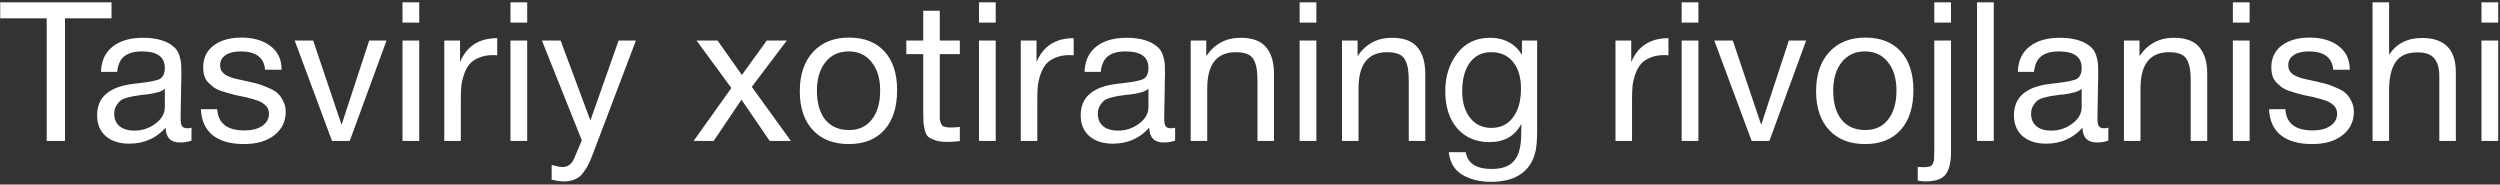 <?xml version="1.0" encoding="UTF-8"?> <svg xmlns="http://www.w3.org/2000/svg" width="745" height="55" viewBox="0 0 745 55" fill="none"><rect x="0" y="0" width="745" height="55" fill="#333333" stroke="none"/><path d="M33.234 0.704V5.46H19.372V42H13.92V5.46H0.058V0.704H33.234ZM57.066 38.056V41.884C56.06 42.271 54.939 42.464 53.702 42.464C50.879 42.464 49.429 40.995 49.352 38.056C46.529 41.227 42.914 42.812 38.506 42.812C35.567 42.812 33.228 42.058 31.488 40.55C29.786 39.042 28.936 36.973 28.936 34.344C28.936 29.008 32.474 25.895 39.55 25.006C40.014 24.929 40.69 24.851 41.58 24.774C44.944 24.387 47.012 23.943 47.786 23.44C48.675 22.821 49.12 21.758 49.12 20.25C49.12 16.963 46.858 15.32 42.334 15.32C40.014 15.32 38.254 15.803 37.056 16.77C35.857 17.698 35.142 19.245 34.91 21.41H30.096C30.173 18.201 31.314 15.707 33.518 13.928C35.722 12.149 38.757 11.26 42.624 11.26C46.838 11.26 49.97 12.227 52.02 14.16C52.677 14.779 53.16 15.591 53.47 16.596C53.779 17.601 53.953 18.433 53.992 19.09C54.03 19.709 54.05 20.656 54.05 21.932C54.05 23.401 54.011 25.625 53.934 28.602C53.856 31.579 53.818 33.803 53.818 35.272C53.818 36.355 53.953 37.128 54.224 37.592C54.533 38.017 55.074 38.23 55.848 38.23C56.157 38.23 56.563 38.172 57.066 38.056ZM49.12 26.456C48.772 26.727 48.404 26.959 48.018 27.152C47.631 27.345 47.128 27.5 46.51 27.616C45.93 27.732 45.524 27.829 45.292 27.906C45.098 27.945 44.596 28.022 43.784 28.138C42.972 28.215 42.546 28.254 42.508 28.254C41.309 28.409 40.516 28.525 40.13 28.602C39.782 28.641 39.086 28.795 38.042 29.066C37.036 29.337 36.321 29.646 35.896 29.994C35.47 30.342 35.045 30.864 34.62 31.56C34.233 32.217 34.04 33.01 34.04 33.938C34.04 35.485 34.562 36.703 35.606 37.592C36.688 38.481 38.158 38.926 40.014 38.926C42.372 38.926 44.48 38.23 46.336 36.838C48.192 35.446 49.12 33.803 49.12 31.908V26.456ZM83.926 20.772H78.996C78.687 17.137 76.251 15.32 71.688 15.32C69.793 15.32 68.305 15.687 67.222 16.422C66.139 17.157 65.598 18.143 65.598 19.38C65.598 19.728 65.637 20.076 65.714 20.424C65.791 20.733 65.927 21.023 66.12 21.294C66.352 21.526 66.545 21.739 66.7 21.932C66.893 22.125 67.183 22.319 67.57 22.512C67.995 22.667 68.305 22.802 68.498 22.918C68.73 23.034 69.117 23.169 69.658 23.324C70.238 23.44 70.644 23.537 70.876 23.614C71.108 23.653 71.553 23.749 72.21 23.904C72.906 24.059 73.351 24.155 73.544 24.194C74.975 24.503 76.038 24.755 76.734 24.948C77.469 25.141 78.455 25.509 79.692 26.05C80.968 26.553 81.935 27.094 82.592 27.674C83.249 28.215 83.829 28.989 84.332 29.994C84.873 30.961 85.144 32.063 85.144 33.3C85.144 36.2 84.003 38.539 81.722 40.318C79.479 42.058 76.483 42.928 72.732 42.928C68.672 42.928 65.54 42.039 63.336 40.26C61.171 38.481 60.011 35.91 59.856 32.546H64.728C64.999 36.761 67.705 38.868 72.848 38.868C75.052 38.868 76.811 38.423 78.126 37.534C79.479 36.606 80.156 35.388 80.156 33.88C80.156 32.875 79.808 32.043 79.112 31.386C78.416 30.729 77.643 30.265 76.792 29.994C75.941 29.685 74.723 29.337 73.138 28.95C72.906 28.911 72.732 28.873 72.616 28.834C72.268 28.757 71.514 28.602 70.354 28.37C69.233 28.099 68.421 27.887 67.918 27.732C67.415 27.577 66.681 27.345 65.714 27.036C64.786 26.688 64.09 26.34 63.626 25.992C63.162 25.605 62.64 25.141 62.06 24.6C61.519 24.02 61.132 23.363 60.9 22.628C60.668 21.855 60.552 20.985 60.552 20.018C60.552 17.311 61.577 15.165 63.626 13.58C65.714 11.995 68.498 11.202 71.978 11.202C75.497 11.202 78.358 12.033 80.562 13.696C82.805 15.359 83.926 17.717 83.926 20.772ZM87.812 12.072H93.322L101.79 37.186L110.026 12.072H115.188L104.226 42H98.948L87.812 12.072ZM124.932 0.704V6.736H119.944V0.704H124.932ZM124.932 12.072V42H119.944V12.072H124.932ZM148.171 11.376V16.48C147.823 16.441 147.398 16.422 146.895 16.422C145.31 16.422 143.937 16.673 142.777 17.176C141.617 17.64 140.689 18.259 139.993 19.032C139.336 19.805 138.795 20.772 138.369 21.932C137.944 23.092 137.654 24.252 137.499 25.412C137.383 26.572 137.325 27.887 137.325 29.356V42H132.395V12.072H137.093V18.51C139.065 13.754 142.758 11.376 148.171 11.376ZM157.104 0.704V6.736H152.116V0.704H157.104ZM157.104 12.072V42H152.116V12.072H157.104ZM189.507 12.072L176.689 45.828C176.187 47.181 175.742 48.225 175.355 48.96C175.007 49.733 174.485 50.565 173.789 51.454C173.132 52.382 172.32 53.039 171.353 53.426C170.425 53.851 169.323 54.064 168.047 54.064C167.081 54.064 165.863 53.89 164.393 53.542V49.134C165.824 49.559 166.887 49.772 167.583 49.772C169.207 49.772 170.367 48.941 171.063 47.278L173.383 41.826L161.493 12.072H167.061L175.935 35.91L184.345 12.072H189.507ZM234.476 12.072L224.036 25.876L235.694 42H229.372L220.962 29.704L212.668 42H206.694L217.946 26.224L207.564 12.072H213.828L221.078 22.338L228.502 12.072H234.476ZM242.281 15.494C244.911 12.633 248.487 11.202 253.011 11.202C257.535 11.202 261.054 12.575 263.567 15.32C266.081 18.065 267.337 21.913 267.337 26.862C267.337 31.927 266.081 35.871 263.567 38.694C261.054 41.517 257.516 42.928 252.953 42.928C248.391 42.928 244.814 41.536 242.223 38.752C239.633 35.968 238.337 32.101 238.337 27.152C238.337 22.241 239.652 18.355 242.281 15.494ZM259.739 18.51C258.077 16.383 255.795 15.32 252.895 15.32C249.995 15.32 247.695 16.383 245.993 18.51C244.292 20.637 243.441 23.479 243.441 27.036C243.441 30.709 244.273 33.59 245.935 35.678C247.637 37.727 249.995 38.752 253.011 38.752C255.911 38.752 258.173 37.708 259.797 35.62C261.46 33.532 262.291 30.651 262.291 26.978C262.291 23.421 261.441 20.598 259.739 18.51ZM286.026 12.072V16.132H280.052V33.59C280.052 34.557 280.052 35.195 280.052 35.504C280.091 35.813 280.207 36.239 280.4 36.78C280.593 37.283 280.922 37.611 281.386 37.766C281.85 37.921 282.507 37.998 283.358 37.998C284.093 37.998 284.982 37.94 286.026 37.824V42.058C284.634 42.213 283.377 42.29 282.256 42.29C280.864 42.29 279.704 42.135 278.776 41.826C277.848 41.517 277.133 41.169 276.63 40.782C276.166 40.395 275.818 39.719 275.586 38.752C275.354 37.747 275.219 36.915 275.18 36.258C275.141 35.562 275.122 34.421 275.122 32.836C275.122 32.72 275.122 32.643 275.122 32.604C275.122 32.527 275.122 32.43 275.122 32.314C275.122 32.198 275.122 32.101 275.122 32.024V16.132H270.076V12.072H275.122V3.198H280.052V12.072H286.026ZM296.723 0.704V6.736H291.735V0.704H296.723ZM296.723 12.072V42H291.735V12.072H296.723ZM319.962 11.376V16.48C319.614 16.441 319.189 16.422 318.686 16.422C317.101 16.422 315.728 16.673 314.568 17.176C313.408 17.64 312.48 18.259 311.784 19.032C311.127 19.805 310.586 20.772 310.16 21.932C309.735 23.092 309.445 24.252 309.29 25.412C309.174 26.572 309.116 27.887 309.116 29.356V42H304.186V12.072H308.884V18.51C310.856 13.754 314.549 11.376 319.962 11.376ZM350.181 38.056V41.884C349.176 42.271 348.054 42.464 346.817 42.464C343.994 42.464 342.544 40.995 342.467 38.056C339.644 41.227 336.029 42.812 331.621 42.812C328.682 42.812 326.343 42.058 324.603 40.55C322.902 39.042 322.051 36.973 322.051 34.344C322.051 29.008 325.589 25.895 332.665 25.006C333.129 24.929 333.806 24.851 334.695 24.774C338.059 24.387 340.128 23.943 340.901 23.44C341.79 22.821 342.235 21.758 342.235 20.25C342.235 16.963 339.973 15.32 335.449 15.32C333.129 15.32 331.37 15.803 330.171 16.77C328.972 17.698 328.257 19.245 328.025 21.41H323.211C323.288 18.201 324.429 15.707 326.633 13.928C328.837 12.149 331.872 11.26 335.739 11.26C339.954 11.26 343.086 12.227 345.135 14.16C345.792 14.779 346.276 15.591 346.585 16.596C346.894 17.601 347.068 18.433 347.107 19.09C347.146 19.709 347.165 20.656 347.165 21.932C347.165 23.401 347.126 25.625 347.049 28.602C346.972 31.579 346.933 33.803 346.933 35.272C346.933 36.355 347.068 37.128 347.339 37.592C347.648 38.017 348.19 38.23 348.963 38.23C349.272 38.23 349.678 38.172 350.181 38.056ZM342.235 26.456C341.887 26.727 341.52 26.959 341.133 27.152C340.746 27.345 340.244 27.5 339.625 27.616C339.045 27.732 338.639 27.829 338.407 27.906C338.214 27.945 337.711 28.022 336.899 28.138C336.087 28.215 335.662 28.254 335.623 28.254C334.424 28.409 333.632 28.525 333.245 28.602C332.897 28.641 332.201 28.795 331.157 29.066C330.152 29.337 329.436 29.646 329.011 29.994C328.586 30.342 328.16 30.864 327.735 31.56C327.348 32.217 327.155 33.01 327.155 33.938C327.155 35.485 327.677 36.703 328.721 37.592C329.804 38.481 331.273 38.926 333.129 38.926C335.488 38.926 337.595 38.23 339.451 36.838C341.307 35.446 342.235 33.803 342.235 31.908V26.456ZM359.467 12.072V16.712C361.942 13.077 365.345 11.26 369.675 11.26C373.194 11.26 375.727 12.188 377.273 14.044C378.859 15.861 379.651 18.549 379.651 22.106V42H374.721V24.368C374.721 22.899 374.663 21.758 374.547 20.946C374.47 20.095 374.238 19.206 373.851 18.278C373.465 17.311 372.807 16.615 371.879 16.19C370.951 15.765 369.753 15.552 368.283 15.552C362.599 15.552 359.757 19.148 359.757 26.34V42H354.827V12.072H359.467ZM392.276 0.704V6.736H387.288V0.704H392.276ZM392.276 12.072V42H387.288V12.072H392.276ZM404.553 12.072V16.712C407.028 13.077 410.431 11.26 414.761 11.26C418.28 11.26 420.813 12.188 422.359 14.044C423.945 15.861 424.737 18.549 424.737 22.106V42H419.807V24.368C419.807 22.899 419.749 21.758 419.633 20.946C419.556 20.095 419.324 19.206 418.937 18.278C418.551 17.311 417.893 16.615 416.965 16.19C416.037 15.765 414.839 15.552 413.369 15.552C407.685 15.552 404.843 19.148 404.843 26.34V42H399.913V12.072H404.553ZM458.068 12.072V38.752C458.068 41.343 457.932 43.334 457.662 44.726C457.391 46.157 456.888 47.491 456.154 48.728C453.95 52.363 450.006 54.18 444.322 54.18C440.958 54.18 438.116 53.484 435.796 52.092C433.476 50.739 432.122 48.496 431.736 45.364H436.782C437.362 48.689 439.933 50.352 444.496 50.352C447.55 50.352 449.754 49.579 451.108 48.032C452.5 46.485 453.234 43.991 453.312 40.55L453.37 36.896C451.475 40.531 448.304 42.348 443.858 42.348C439.836 42.348 436.627 40.975 434.23 38.23C431.871 35.485 430.692 31.792 430.692 27.152C430.692 22.783 431.871 19.051 434.23 15.958C436.588 12.826 439.875 11.26 444.09 11.26C446.178 11.26 448.034 11.705 449.658 12.594C451.32 13.483 452.616 14.759 453.544 16.422V12.072H458.068ZM444.322 15.552C441.654 15.552 439.546 16.596 438 18.684C436.492 20.733 435.738 23.575 435.738 27.21C435.738 30.497 436.53 33.145 438.116 35.156C439.701 37.128 441.808 38.114 444.438 38.114C447.183 38.114 449.329 37.07 450.876 34.982C452.461 32.894 453.254 30.033 453.254 26.398C453.254 22.995 452.461 20.347 450.876 18.452C449.329 16.519 447.144 15.552 444.322 15.552ZM497.191 11.376V16.48C496.843 16.441 496.418 16.422 495.915 16.422C494.33 16.422 492.957 16.673 491.797 17.176C490.637 17.64 489.709 18.259 489.013 19.032C488.356 19.805 487.814 20.772 487.389 21.932C486.964 23.092 486.674 24.252 486.519 25.412C486.403 26.572 486.345 27.887 486.345 29.356V42H481.415V12.072H486.113V18.51C488.085 13.754 491.778 11.376 497.191 11.376ZM506.123 0.704V6.736H501.135V0.704H506.123ZM506.123 12.072V42H501.135V12.072H506.123ZM510.861 12.072H516.371L524.839 37.186L533.075 12.072H538.237L527.275 42H521.997L510.861 12.072ZM545.139 15.494C547.768 12.633 551.345 11.202 555.869 11.202C560.393 11.202 563.911 12.575 566.425 15.32C568.938 18.065 570.195 21.913 570.195 26.862C570.195 31.927 568.938 35.871 566.425 38.694C563.911 41.517 560.373 42.928 555.811 42.928C551.248 42.928 547.671 41.536 545.081 38.752C542.49 35.968 541.195 32.101 541.195 27.152C541.195 22.241 542.509 18.355 545.139 15.494ZM562.597 18.51C560.934 16.383 558.653 15.32 555.753 15.32C552.853 15.32 550.552 16.383 548.851 18.51C547.149 20.637 546.299 23.479 546.299 27.036C546.299 30.709 547.13 33.59 548.793 35.678C550.494 37.727 552.853 38.752 555.869 38.752C558.769 38.752 561.031 37.708 562.655 35.62C564.317 33.532 565.149 30.651 565.149 26.978C565.149 23.421 564.298 20.598 562.597 18.51ZM581.402 12.072V45.306C581.402 48.322 580.88 50.526 579.836 51.918C578.792 53.349 576.762 54.064 573.746 54.064C573.127 54.064 572.373 53.987 571.484 53.832V49.714C572.489 49.791 573.05 49.83 573.166 49.83C573.978 49.83 574.616 49.753 575.08 49.598C575.544 49.443 575.872 49.115 576.066 48.612C576.259 48.109 576.356 47.665 576.356 47.278C576.394 46.93 576.414 46.234 576.414 45.19V12.072H581.402ZM581.402 0.704V6.736H576.414V0.704H581.402ZM594.143 0.704V42H589.155V0.704H594.143ZM628.286 38.056V41.884C627.281 42.271 626.16 42.464 624.922 42.464C622.1 42.464 620.65 40.995 620.572 38.056C617.75 41.227 614.134 42.812 609.726 42.812C606.788 42.812 604.448 42.058 602.708 40.55C601.007 39.042 600.156 36.973 600.156 34.344C600.156 29.008 603.694 25.895 610.77 25.006C611.234 24.929 611.911 24.851 612.8 24.774C616.164 24.387 618.233 23.943 619.006 23.44C619.896 22.821 620.34 21.758 620.34 20.25C620.34 16.963 618.078 15.32 613.554 15.32C611.234 15.32 609.475 15.803 608.276 16.77C607.078 17.698 606.362 19.245 606.13 21.41H601.316C601.394 18.201 602.534 15.707 604.738 13.928C606.942 12.149 609.978 11.26 613.844 11.26C618.059 11.26 621.191 12.227 623.24 14.16C623.898 14.779 624.381 15.591 624.69 16.596C625 17.601 625.174 18.433 625.212 19.09C625.251 19.709 625.27 20.656 625.27 21.932C625.27 23.401 625.232 25.625 625.154 28.602C625.077 31.579 625.038 33.803 625.038 35.272C625.038 36.355 625.174 37.128 625.444 37.592C625.754 38.017 626.295 38.23 627.068 38.23C627.378 38.23 627.784 38.172 628.286 38.056ZM620.34 26.456C619.992 26.727 619.625 26.959 619.238 27.152C618.852 27.345 618.349 27.5 617.73 27.616C617.15 27.732 616.744 27.829 616.512 27.906C616.319 27.945 615.816 28.022 615.004 28.138C614.192 28.215 613.767 28.254 613.728 28.254C612.53 28.409 611.737 28.525 611.35 28.602C611.002 28.641 610.306 28.795 609.262 29.066C608.257 29.337 607.542 29.646 607.116 29.994C606.691 30.342 606.266 30.864 605.84 31.56C605.454 32.217 605.26 33.01 605.26 33.938C605.26 35.485 605.782 36.703 606.826 37.592C607.909 38.481 609.378 38.926 611.234 38.926C613.593 38.926 615.7 38.23 617.556 36.838C619.412 35.446 620.34 33.803 620.34 31.908V26.456ZM637.573 12.072V16.712C640.047 13.077 643.45 11.26 647.781 11.26C651.299 11.26 653.832 12.188 655.379 14.044C656.964 15.861 657.757 18.549 657.757 22.106V42H652.827V24.368C652.827 22.899 652.769 21.758 652.653 20.946C652.575 20.095 652.343 19.206 651.957 18.278C651.57 17.311 650.913 16.615 649.985 16.19C649.057 15.765 647.858 15.552 646.389 15.552C640.705 15.552 637.863 19.148 637.863 26.34V42H632.933V12.072H637.573ZM670.381 0.704V6.736H665.393V0.704H670.381ZM670.381 12.072V42H665.393V12.072H670.381ZM700.233 20.772H695.303C694.993 17.137 692.557 15.32 687.995 15.32C686.1 15.32 684.611 15.687 683.529 16.422C682.446 17.157 681.905 18.143 681.905 19.38C681.905 19.728 681.943 20.076 682.021 20.424C682.098 20.733 682.233 21.023 682.427 21.294C682.659 21.526 682.852 21.739 683.007 21.932C683.2 22.125 683.49 22.319 683.877 22.512C684.302 22.667 684.611 22.802 684.805 22.918C685.037 23.034 685.423 23.169 685.965 23.324C686.545 23.44 686.951 23.537 687.183 23.614C687.415 23.653 687.859 23.749 688.517 23.904C689.213 24.059 689.657 24.155 689.851 24.194C691.281 24.503 692.345 24.755 693.041 24.948C693.775 25.141 694.761 25.509 695.999 26.05C697.275 26.553 698.241 27.094 698.899 27.674C699.556 28.215 700.136 28.989 700.639 29.994C701.18 30.961 701.451 32.063 701.451 33.3C701.451 36.2 700.31 38.539 698.029 40.318C695.786 42.058 692.789 42.928 689.039 42.928C684.979 42.928 681.847 42.039 679.643 40.26C677.477 38.481 676.317 35.91 676.163 32.546H681.035C681.305 36.761 684.012 38.868 689.155 38.868C691.359 38.868 693.118 38.423 694.433 37.534C695.786 36.606 696.463 35.388 696.463 33.88C696.463 32.875 696.115 32.043 695.419 31.386C694.723 30.729 693.949 30.265 693.099 29.994C692.248 29.685 691.03 29.337 689.445 28.95C689.213 28.911 689.039 28.873 688.923 28.834C688.575 28.757 687.821 28.602 686.661 28.37C685.539 28.099 684.727 27.887 684.225 27.732C683.722 27.577 682.987 27.345 682.021 27.036C681.093 26.688 680.397 26.34 679.933 25.992C679.469 25.605 678.947 25.141 678.367 24.6C677.825 24.02 677.439 23.363 677.207 22.628C676.975 21.855 676.859 20.985 676.859 20.018C676.859 17.311 677.883 15.165 679.933 13.58C682.021 11.995 684.805 11.202 688.285 11.202C691.803 11.202 694.665 12.033 696.869 13.696C699.111 15.359 700.233 17.717 700.233 20.772ZM711.949 0.704V16.306C714.153 12.981 717.42 11.318 721.751 11.318C728.479 11.318 731.843 14.721 731.843 21.526V42H726.913V22.686C726.913 20.405 726.429 18.665 725.463 17.466C724.535 16.229 722.833 15.61 720.359 15.61C717.343 15.61 715.177 16.577 713.863 18.51C712.587 20.443 711.949 23.208 711.949 26.804V42H707.019V0.704H711.949ZM744.467 0.704V6.736H739.479V0.704H744.467ZM744.467 12.072V42H739.479V12.072H744.467Z" fill="white"></path></svg> 